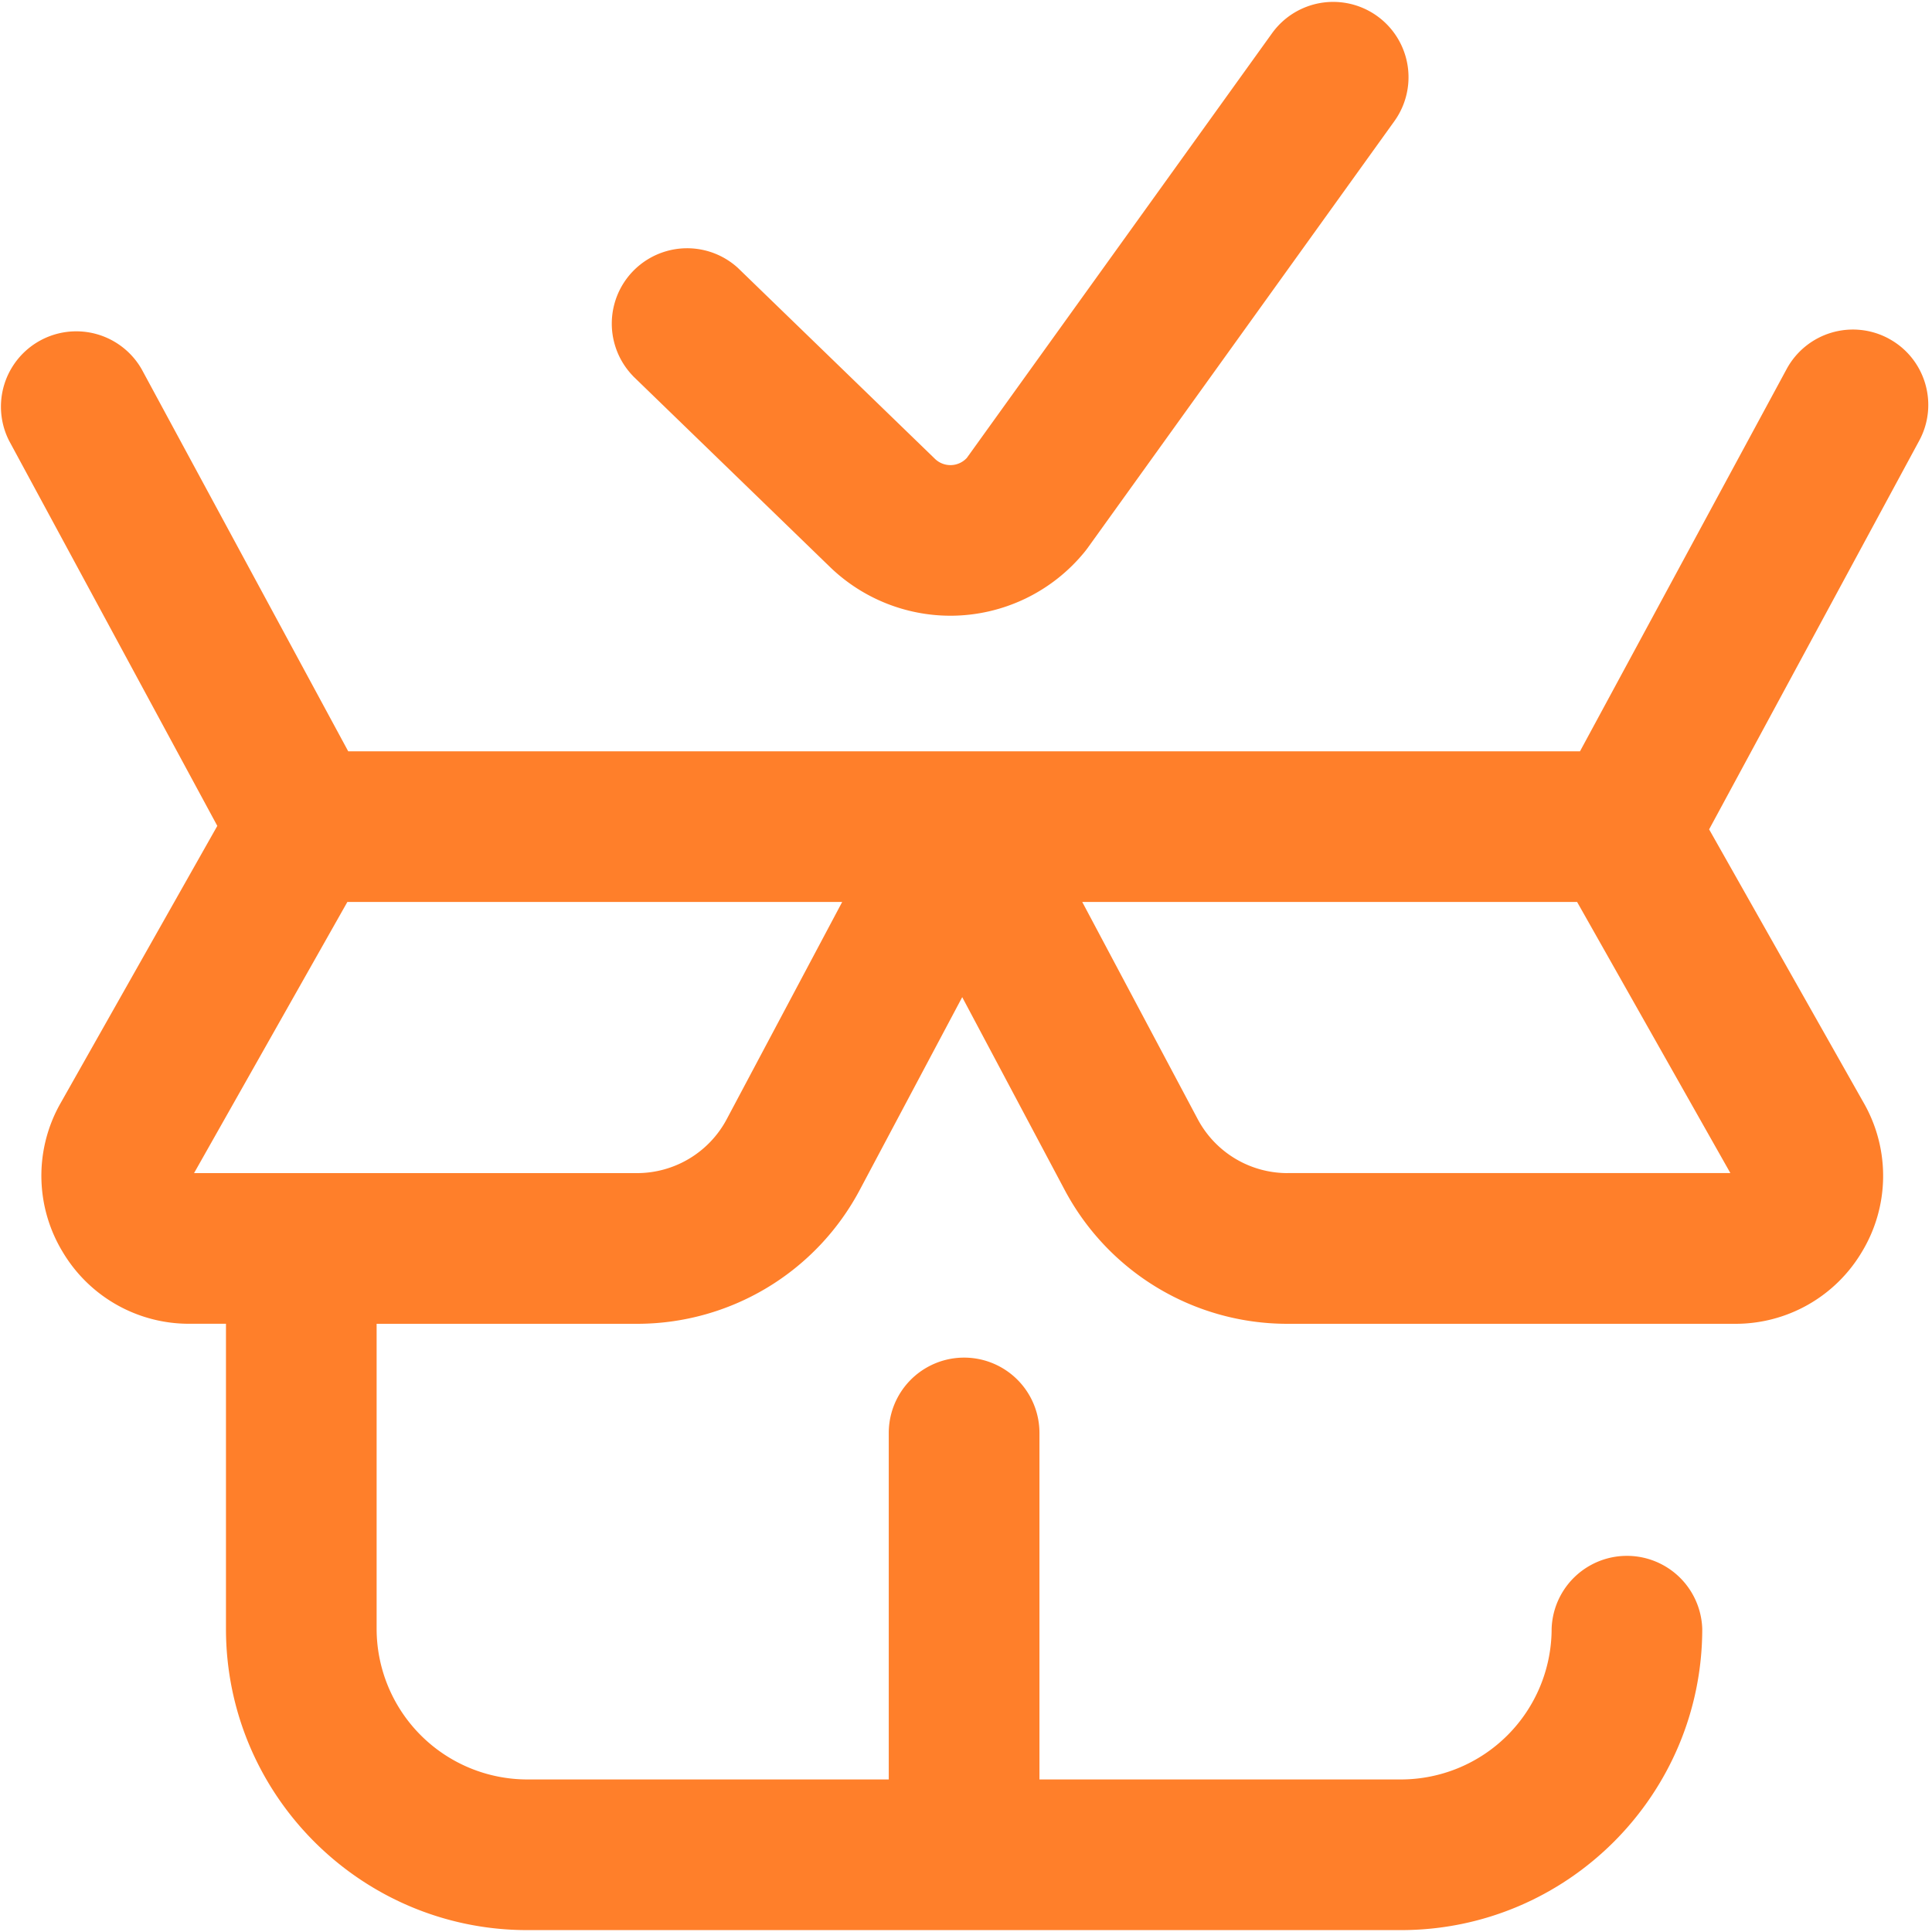 <?xml version="1.0" encoding="UTF-8" standalone="no"?>
<svg
   xmlns:dc="http://purl.org/dc/elements/1.1/"
   xmlns:cc="http://creativecommons.org/ns#"
   xmlns:rdf="http://www.w3.org/1999/02/22-rdf-syntax-ns#"
   xmlns:svg="http://www.w3.org/2000/svg"
   xmlns="http://www.w3.org/2000/svg"
   xmlns:sodipodi="http://sodipodi.sourceforge.net/DTD/sodipodi-0.dtd"
   xmlns:inkscape="http://www.inkscape.org/namespaces/inkscape"
   height="50"
   viewBox="0 0 50 50"
   width="50"
   id="svg2"
   version="1.1"
   inkscape:version="0.91 r13725"
   sodipodi:docname="packed.svg">
  <defs
     id="defs13" />
  <sodipodi:namedview
     pagecolor="#ffffff"
     bordercolor="#666666"
     borderopacity="1"
     objecttolerance="10"
     gridtolerance="10"
     guidetolerance="10"
     inkscape:pageopacity="0"
     inkscape:pageshadow="2"
     inkscape:window-width="1920"
     inkscape:window-height="1017"
     id="namedview11"
     showgrid="false"
     inkscape:zoom="15.450625"
     inkscape:cx="25"
     inkscape:cy="25"
     inkscape:window-x="-8"
     inkscape:window-y="-8"
     inkscape:window-maximized="1"
     inkscape:current-layer="svg2" />
  <linearGradient
     id="a"
     x1="100%"
     x2="3.06%"
     y1="100%"
     y2="3.06%">
    <stop
       offset="0"
       stop-color="#00d3a7"
       id="stop5" />
    <stop
       offset="1"
       stop-color="#02c0d0"
       id="stop7" />
  </linearGradient>
  <path
     d="m48.88 8.763a1.95 1.95 0 0 0 -2.642.788l-5.348 9.893h-31.878l-5.348-9.893a1.95 1.95 0 0 0 -3.43 1.853l5.39 9.97-4.077 7.212-.024.044a3.801 3.801 0 0 0 .1 3.771 3.8 3.8 0 0 0 3.283 1.858h.942v7.894c0 4.3 3.498 7.798 7.798 7.798h22.611c4.3 0 7.797-3.498 7.797-7.798a1.95 1.95 0 0 0 -3.898 0 3.903 3.903 0 0 1 -3.899 3.899h-9.356v-8.967a1.95 1.95 0 1 0 -3.9 0v8.967h-9.355a3.903 3.903 0 0 1 -3.899-3.899v-7.893h6.735a6.523 6.523 0 0 0 5.77-3.468l2.65-4.986 2.65 4.986a6.523 6.523 0 0 0 5.771 3.468h11.577a3.8 3.8 0 0 0 3.284-1.858 3.8 3.8 0 0 0 .074-3.815l-4.026-7.123 5.437-10.059c.512-.947.159-2.13-.788-2.641zm-30.07 20.197a2.63 2.63 0 0 1 -2.328 1.4h-11.46l3.968-7.018h12.806zm14.513 1.4c-.977 0-1.87-.537-2.328-1.4l-2.987-5.618h12.807l3.967 7.017h-11.459zm-16.94-20.628a1.95 1.95 0 0 1 2.712-2.8l5.11 4.951a.576.576 0 0 0 .817-.033l7.898-10.989a1.949 1.949 0 1 1 3.166 2.275l-7.941 11.05c-.022.029-.043.058-.066.086a4.485 4.485 0 0 1 -3.48 1.663 4.488 4.488 0 0 1 -3.097-1.24l-5.12-4.962z"
     fill="url(#a)"
     id="path9"
     style="fill:#ff7f2a" />
</svg>
